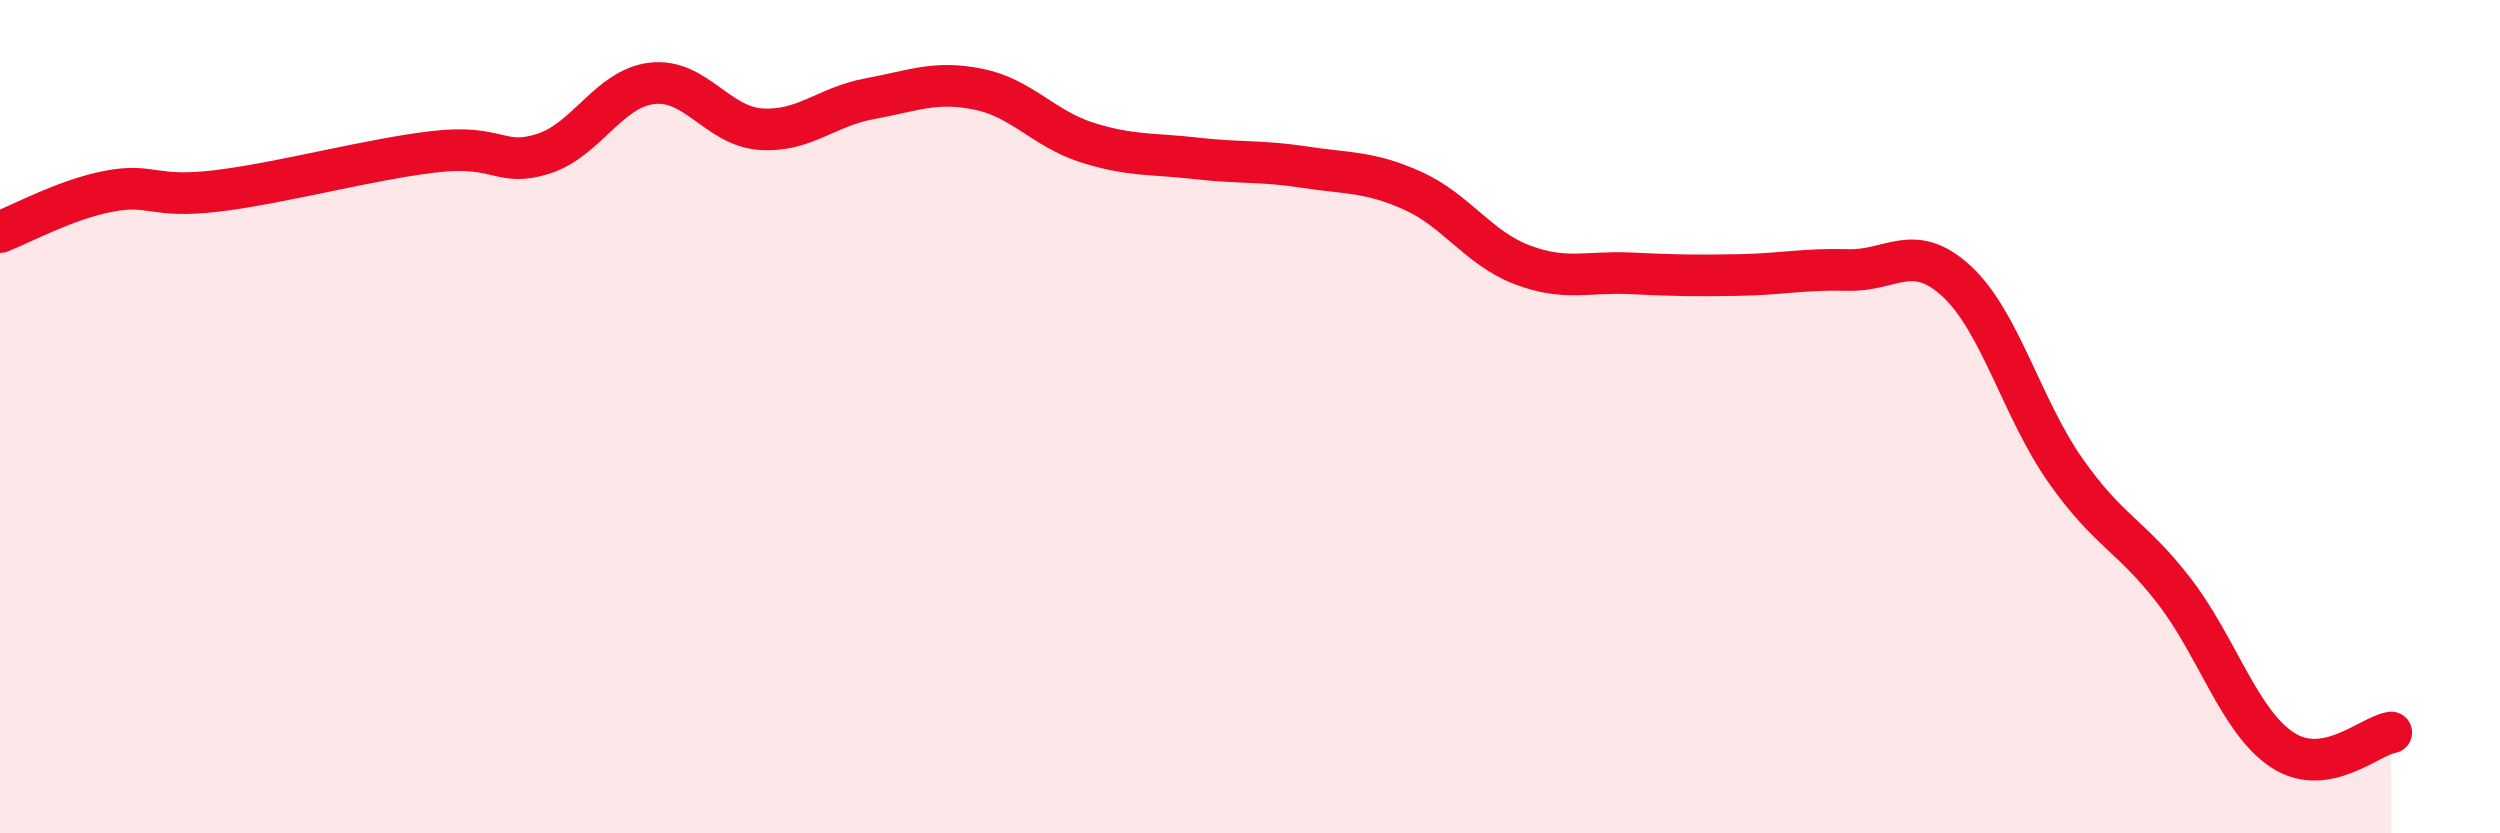
    <svg width="60" height="20" viewBox="0 0 60 20" xmlns="http://www.w3.org/2000/svg">
      <path
        d="M 0,5.57 C 0.52,5.37 1.57,4.79 2.61,4.59 C 3.65,4.39 3.66,4.77 5.22,4.58 C 6.78,4.39 8.87,3.82 10.43,3.64 C 11.99,3.46 12,4.02 13.04,3.69 C 14.08,3.36 14.61,2.12 15.65,2 C 16.69,1.88 17.22,3.03 18.26,3.1 C 19.3,3.17 19.83,2.56 20.87,2.37 C 21.91,2.18 22.44,1.93 23.48,2.14 C 24.52,2.35 25.05,3.09 26.09,3.42 C 27.13,3.75 27.66,3.68 28.7,3.8 C 29.74,3.92 30.26,3.85 31.3,4.01 C 32.34,4.17 32.87,4.11 33.91,4.58 C 34.95,5.05 35.48,5.95 36.52,6.35 C 37.56,6.75 38.09,6.51 39.13,6.56 C 40.17,6.61 40.7,6.62 41.74,6.6 C 42.78,6.58 43.31,6.45 44.35,6.48 C 45.39,6.51 45.92,5.79 46.96,6.75 C 48,7.71 48.53,9.81 49.57,11.29 C 50.61,12.77 51.13,12.83 52.17,14.17 C 53.21,15.51 53.74,17.32 54.78,18 C 55.82,18.68 56.87,17.66 57.39,17.58L57.39 20L0 20Z"
        fill="#EB0A25"
        opacity="0.1"
        stroke-linecap="round"
        stroke-linejoin="round"
      />
      <path
        d="M 0,5.57 C 0.52,5.37 1.57,4.79 2.61,4.59 C 3.65,4.39 3.66,4.77 5.22,4.58 C 6.78,4.39 8.87,3.82 10.43,3.64 C 11.99,3.46 12,4.02 13.04,3.69 C 14.08,3.36 14.61,2.12 15.65,2 C 16.69,1.88 17.22,3.03 18.26,3.1 C 19.3,3.17 19.83,2.56 20.87,2.37 C 21.91,2.18 22.44,1.93 23.48,2.14 C 24.52,2.35 25.05,3.09 26.09,3.42 C 27.13,3.75 27.66,3.68 28.7,3.8 C 29.74,3.92 30.26,3.85 31.3,4.01 C 32.34,4.17 32.87,4.11 33.91,4.58 C 34.95,5.05 35.48,5.95 36.52,6.35 C 37.56,6.75 38.09,6.51 39.13,6.56 C 40.17,6.61 40.7,6.62 41.74,6.6 C 42.78,6.58 43.31,6.45 44.35,6.48 C 45.39,6.51 45.92,5.79 46.96,6.75 C 48,7.71 48.53,9.81 49.57,11.29 C 50.61,12.77 51.13,12.83 52.17,14.17 C 53.21,15.51 53.74,17.32 54.78,18 C 55.82,18.68 56.87,17.66 57.39,17.58"
        stroke="#EB0A25"
        stroke-width="1"
        fill="none"
        stroke-linecap="round"
        stroke-linejoin="round"
      />
    </svg>
  